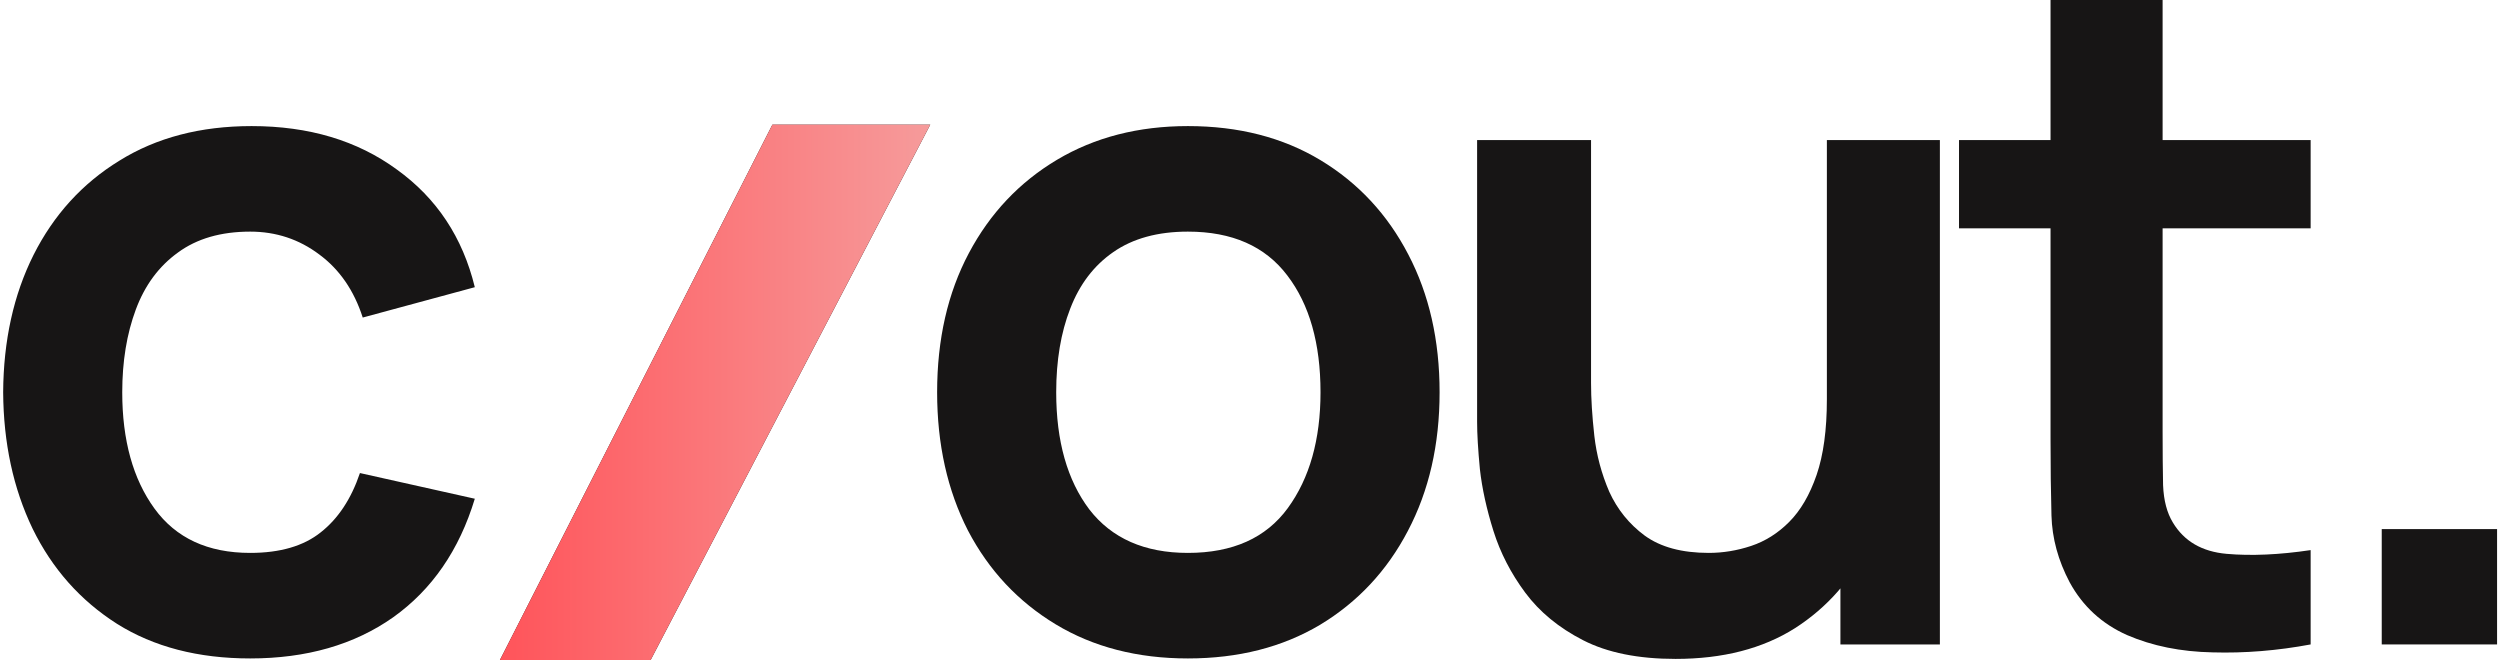 <?xml version="1.0" encoding="UTF-8"?> <svg xmlns="http://www.w3.org/2000/svg" width="564" height="149" viewBox="0 0 564 149" fill="none"><path d="M146.729 149H112.731L174.251 28.118H209.868L146.729 149Z" fill="#171515"></path><path d="M146.729 149H112.731L174.251 28.118H209.868L146.729 149Z" fill="url(#paint0_linear_327_234)"></path><path d="M56.444 148.544C44.715 148.544 34.706 145.946 26.419 140.748C18.131 135.481 11.775 128.317 7.35 119.257C2.996 110.197 0.784 99.943 0.713 88.495C0.784 76.836 3.066 66.511 7.561 57.521C12.126 48.461 18.588 41.368 26.946 36.241C35.303 31.043 45.242 28.445 56.76 28.445C69.683 28.445 80.604 31.71 89.524 38.242C98.514 44.704 104.378 53.553 107.118 64.791L81.833 71.638C79.867 65.528 76.601 60.787 72.036 57.416C67.471 53.975 62.273 52.254 56.444 52.254C49.842 52.254 44.399 53.834 40.114 56.995C35.83 60.085 32.67 64.369 30.633 69.847C28.596 75.326 27.578 81.541 27.578 88.495C27.578 99.311 30.001 108.055 34.847 114.727C39.693 121.399 46.892 124.735 56.444 124.735C63.186 124.735 68.489 123.19 72.352 120.1C76.285 117.009 79.235 112.55 81.201 106.72L107.118 112.514C103.606 124.103 97.46 133.023 88.681 139.274C79.902 145.454 69.156 148.544 56.444 148.544Z" fill="#171515"></path><path d="M537.319 145.384V119.363H563.34V145.384H537.319Z" fill="#171515"></path><path d="M521.281 145.384C513.766 146.789 506.391 147.386 499.157 147.175C491.993 147.034 485.567 145.735 479.878 143.277C474.189 140.749 469.87 136.78 466.92 131.372C464.321 126.456 462.952 121.434 462.811 116.307C462.671 111.18 462.6 105.386 462.6 98.924V0H487.885V97.449C487.885 102.015 487.92 106.018 487.99 109.459C488.13 112.901 488.868 115.71 490.202 117.887C492.731 122.101 496.769 124.454 502.318 124.946C507.866 125.438 514.187 125.157 521.281 124.103V145.384ZM441.952 51.517V31.605H521.281V51.517H441.952Z" fill="#171515"></path><path d="M378.009 148.65C369.581 148.65 362.628 147.245 357.149 144.436C351.671 141.627 347.317 138.045 344.086 133.69C340.855 129.336 338.467 124.7 336.922 119.784C335.377 114.868 334.359 110.232 333.867 105.878C333.446 101.453 333.235 97.871 333.235 95.132V31.605H358.94V86.388C358.94 89.9 359.186 93.868 359.678 98.292C360.17 102.647 361.293 106.861 363.049 110.934C364.875 114.938 367.544 118.239 371.056 120.837C374.638 123.436 379.449 124.735 385.489 124.735C388.72 124.735 391.915 124.209 395.076 123.155C398.236 122.102 401.081 120.311 403.609 117.782C406.208 115.184 408.28 111.637 409.825 107.142C411.37 102.647 412.143 96.958 412.143 90.075L427.208 96.501C427.208 106.194 425.311 114.973 421.519 122.839C417.796 130.705 412.283 136.991 404.979 141.697C397.674 146.332 388.684 148.65 378.009 148.65ZM415.198 145.384V110.092H412.143V31.605H437.637V145.384H415.198Z" fill="#171515"></path><path d="M267.988 148.544C256.61 148.544 246.672 145.981 238.174 140.854C229.676 135.727 223.074 128.668 218.368 119.678C213.733 110.618 211.415 100.224 211.415 88.495C211.415 76.555 213.803 66.09 218.579 57.1C223.355 48.11 229.992 41.087 238.49 36.03C246.988 30.973 256.821 28.445 267.988 28.445C279.436 28.445 289.409 31.008 297.908 36.135C306.406 41.262 313.008 48.356 317.714 57.416C322.419 66.406 324.772 76.766 324.772 88.495C324.772 100.294 322.384 110.724 317.608 119.784C312.903 128.774 306.301 135.832 297.802 140.959C289.304 146.016 279.366 148.544 267.988 148.544ZM267.988 124.735C278.102 124.735 285.617 121.364 290.533 114.622C295.45 107.879 297.908 99.17 297.908 88.495C297.908 77.468 295.414 68.689 290.428 62.157C285.441 55.555 277.961 52.254 267.988 52.254C261.175 52.254 255.557 53.799 251.132 56.889C246.778 59.909 243.547 64.159 241.44 69.637C239.333 75.045 238.279 81.331 238.279 88.495C238.279 99.521 240.773 108.336 245.759 114.938C250.816 121.469 258.226 124.735 267.988 124.735Z" fill="#171515"></path><defs><linearGradient id="paint0_linear_327_234" x1="112.929" y1="82.513" x2="209.784" y2="82.513" gradientUnits="userSpaceOnUse"><stop stop-color="#FF545A"></stop><stop offset="1" stop-color="#F69B9B"></stop></linearGradient></defs></svg> 